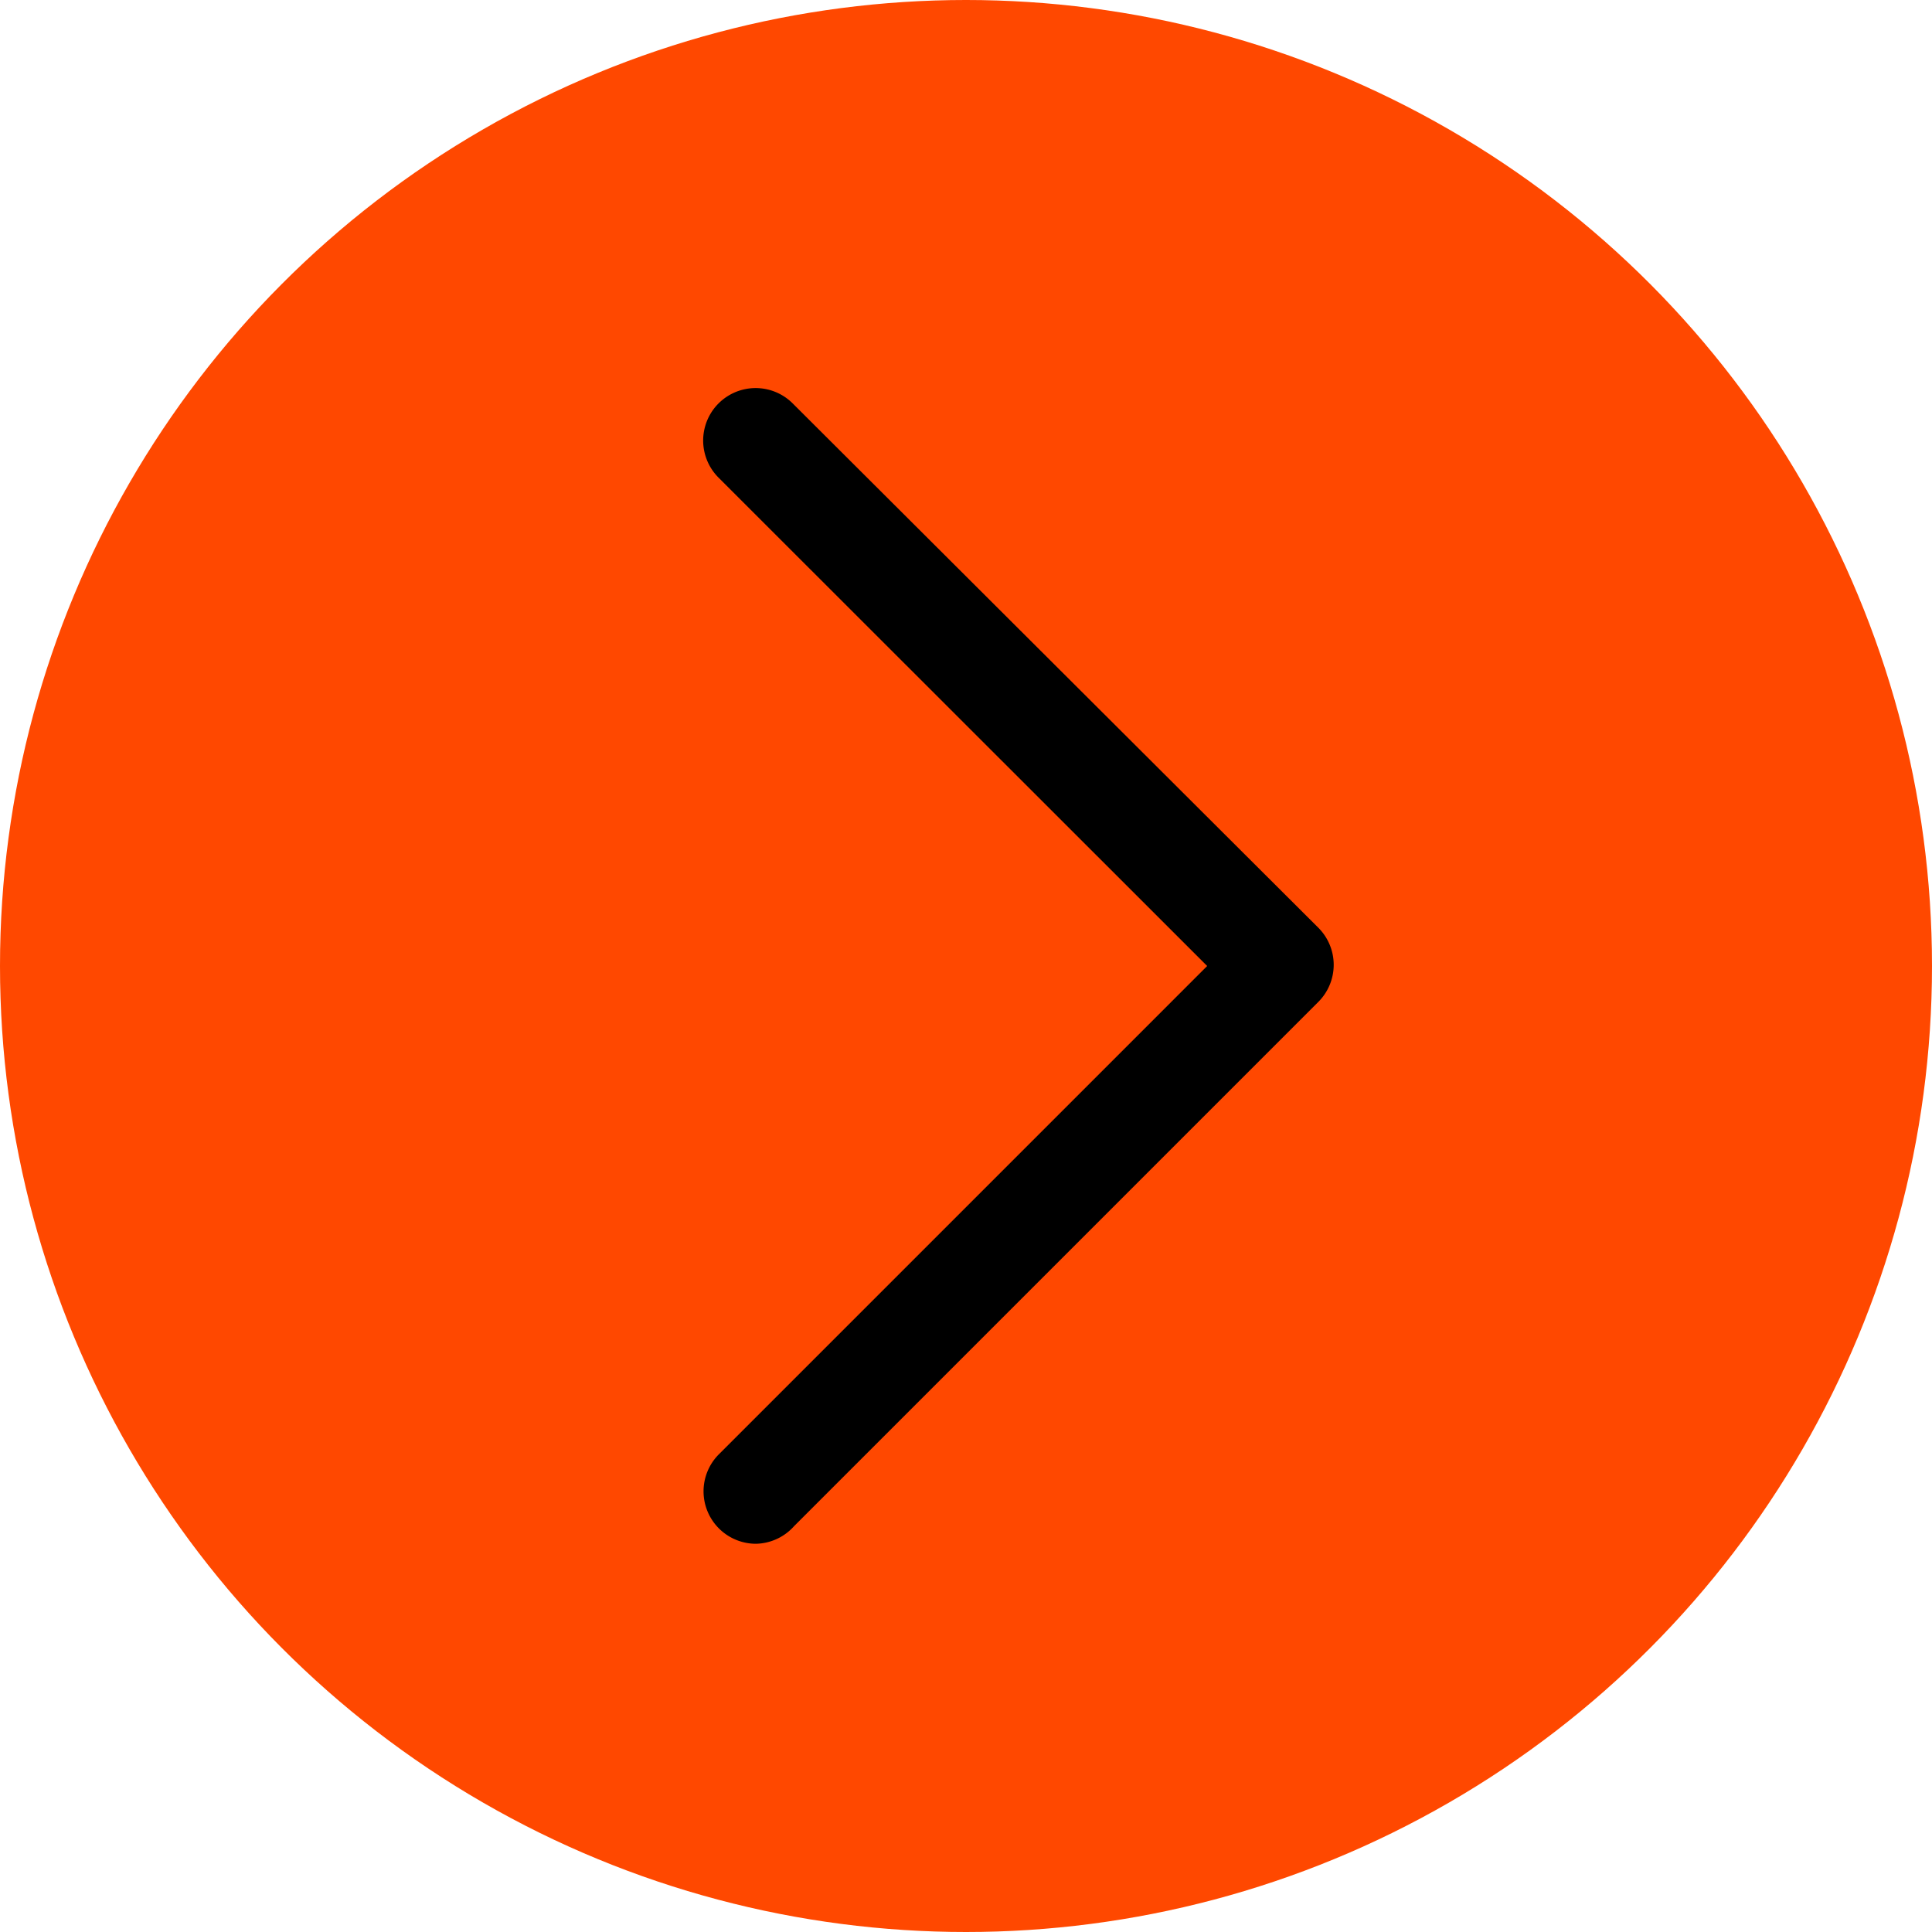 <svg xmlns="http://www.w3.org/2000/svg" viewBox="0 0 73.7 73.7"><defs><style>.cls-1{fill:#ff4800;}</style></defs><g id="レイヤー_2" data-name="レイヤー 2"><g id="レイヤー_10のコピー" data-name="レイヤー 10のコピー"><circle class="cls-1" cx="36.85" cy="36.85" r="36.85"/><path d="M28.84,58.89a2,2,0,0,1-1.42-3.41L46.05,36.85,27.41,18.22a2,2,0,0,1,2.83-2.83l20.05,20a2,2,0,0,1,0,2.83l-20,20A2,2,0,0,1,28.84,58.89Z"/></g></g></svg>